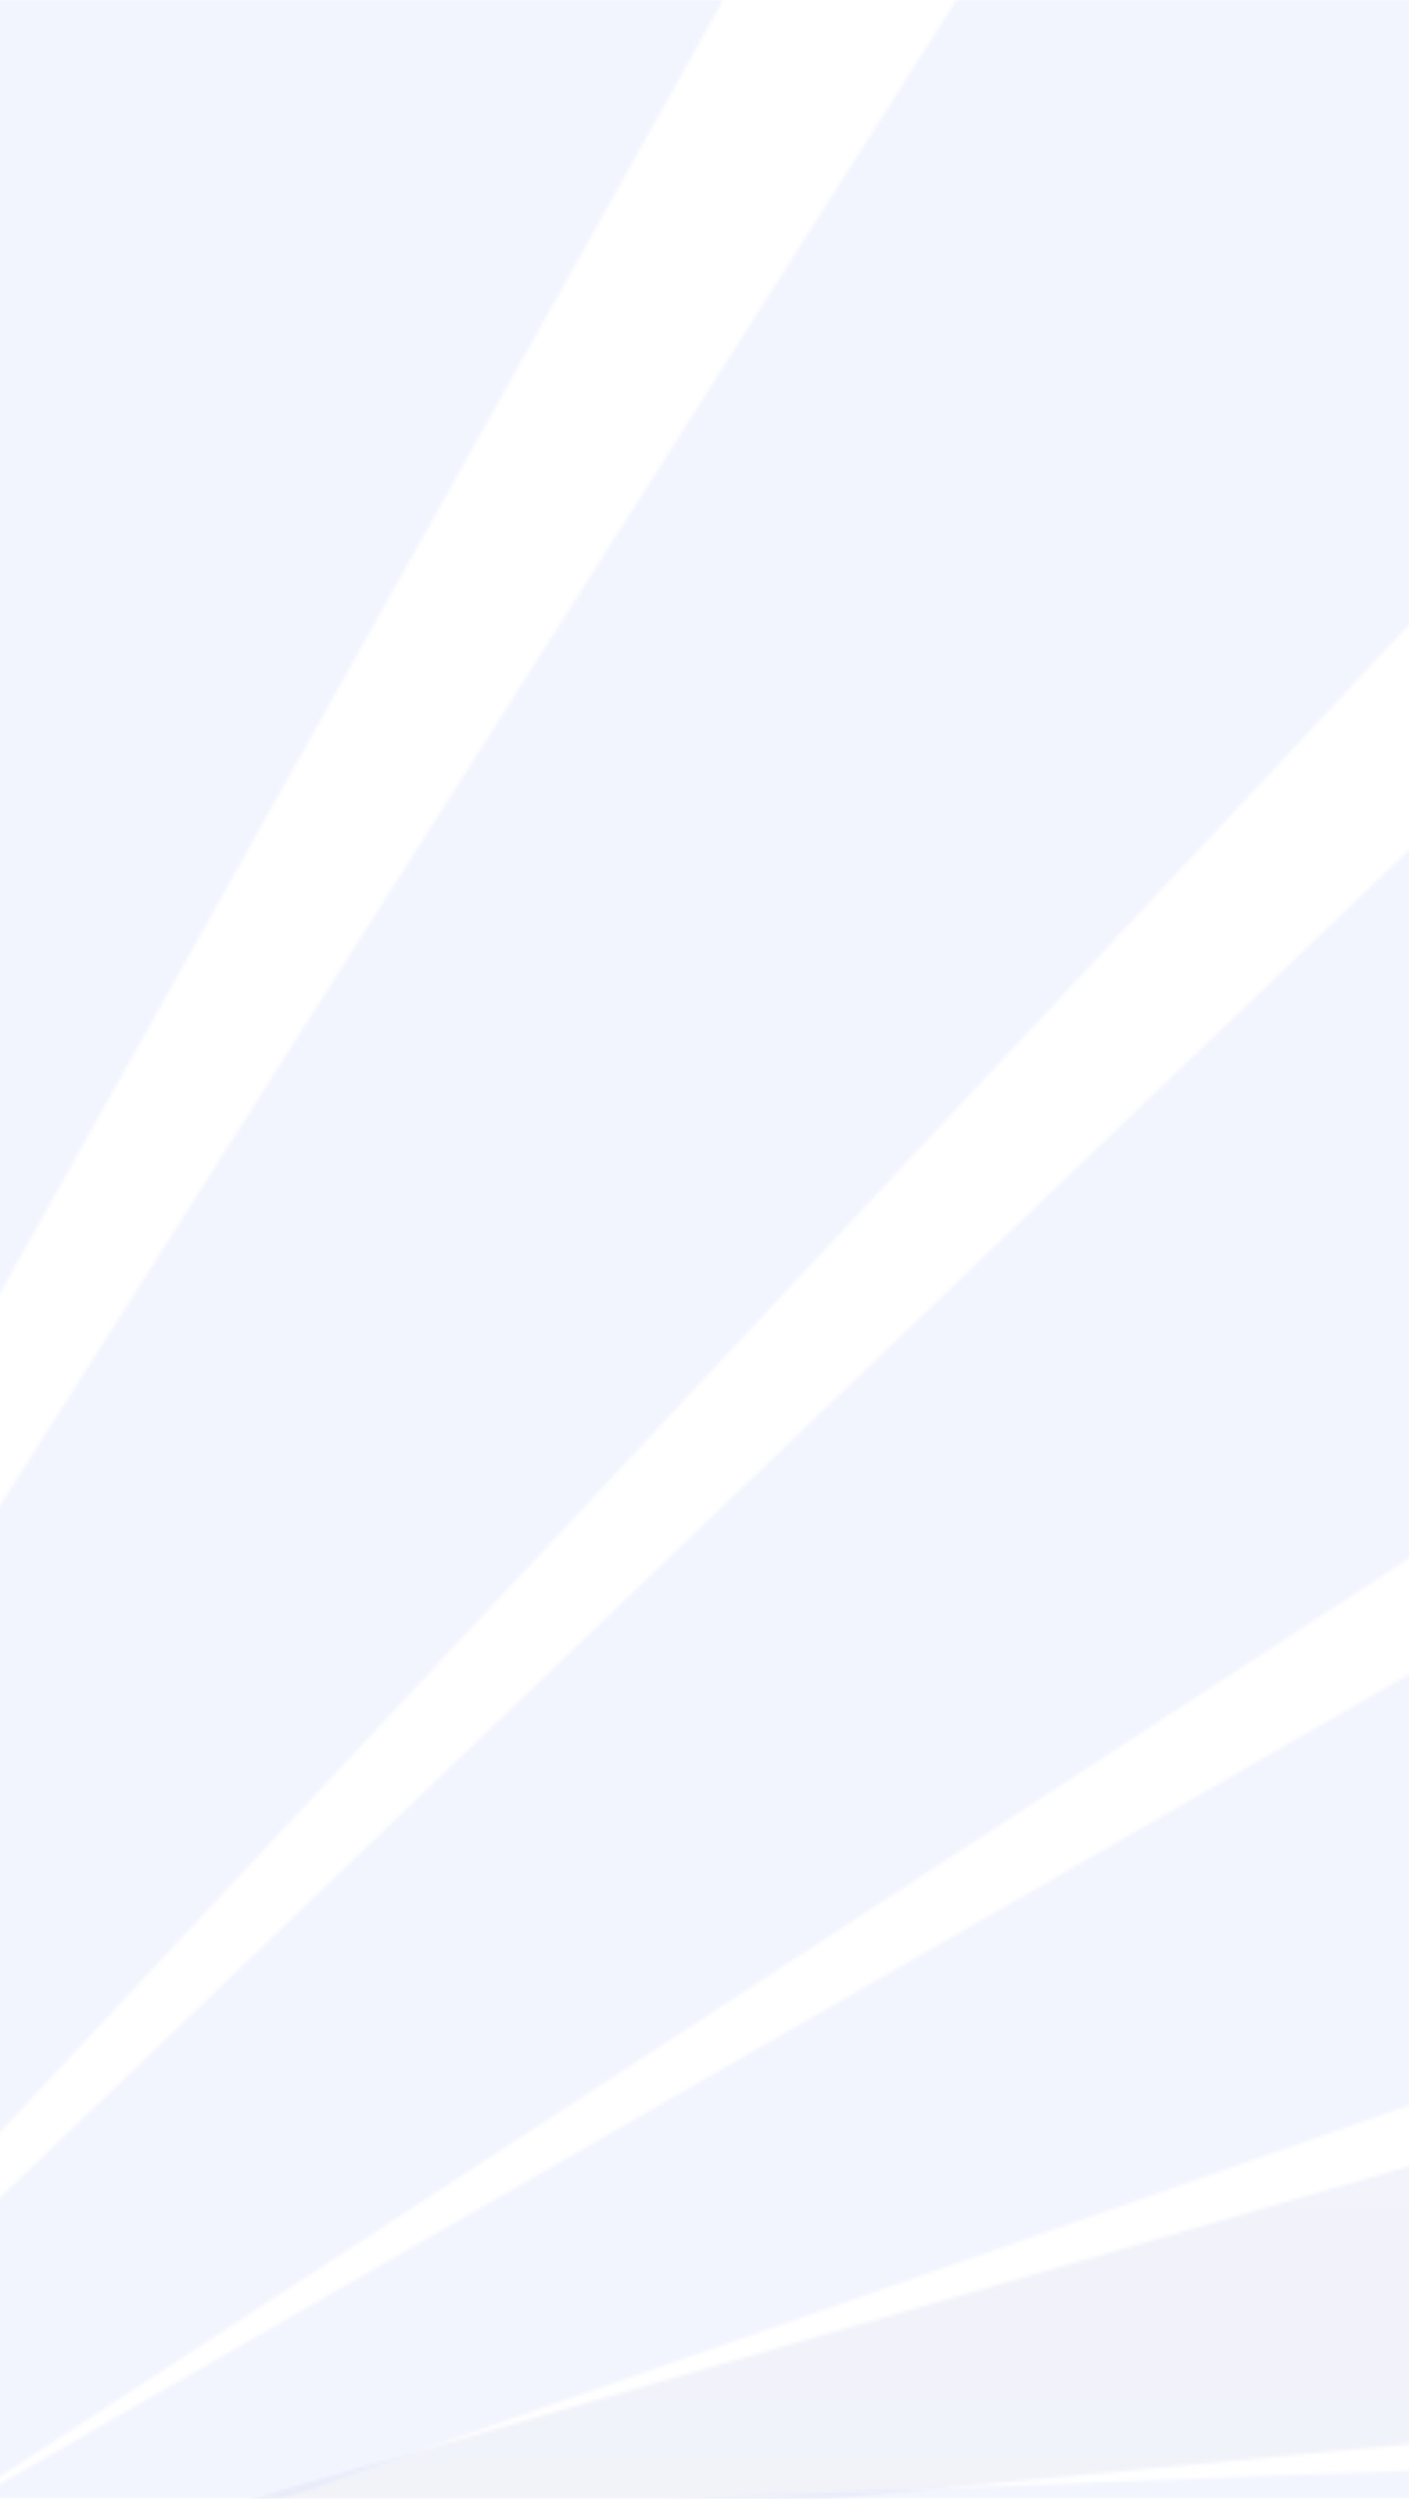 <svg width="393" height="697" viewBox="0 0 393 697" fill="none" xmlns="http://www.w3.org/2000/svg">
<g opacity="0.25">
<g opacity="0.25">
<mask id="mask0_612_196" style="mask-type:luminance" maskUnits="userSpaceOnUse" x="-240" y="0" width="442" height="697">
<path d="M-42.166 0L-239.971 588.123V696.722H-188.11L201.739 0H-42.166Z" fill="white"/>
</mask>
<g mask="url(#mask0_612_196)">
<path d="M201.739 0H-239.971V696.722H201.739V0Z" fill="url(#paint0_linear_612_196)"/>
</g>
</g>
<g opacity="0.25">
<mask id="mask1_612_196" style="mask-type:luminance" maskUnits="userSpaceOnUse" x="-177" y="0" width="733" height="697">
<path d="M266.771 0L-176.036 696.722H-95.627L555.812 0H266.771Z" fill="white"/>
</mask>
<g mask="url(#mask1_612_196)">
<path d="M555.819 0H-176.036V696.722H555.819V0Z" fill="url(#paint1_linear_612_196)"/>
</g>
</g>
<g opacity="0.25">
<mask id="mask2_612_196" style="mask-type:luminance" maskUnits="userSpaceOnUse" x="-88" y="0" width="1087" height="697">
<path d="M640.835 0L-87.865 696.722H-9.637L998.974 39.758V0.419L998.07 0H640.835Z" fill="white"/>
</mask>
<g mask="url(#mask2_612_196)">
<path d="M998.974 0H-87.865V696.722H998.974V0Z" fill="url(#paint2_linear_612_196)"/>
</g>
</g>
<g opacity="0.25">
<mask id="mask3_612_196" style="mask-type:luminance" maskUnits="userSpaceOnUse" x="-8" y="118" width="1007" height="579">
<path d="M-7.275 696.723H78.496L998.973 375.56V118.812L-7.275 696.723Z" fill="white"/>
</mask>
<g mask="url(#mask3_612_196)">
<path d="M998.973 118.812H-7.275V696.723H998.973V118.812Z" fill="url(#paint3_linear_612_196)"/>
</g>
</g>
<g opacity="0.25">
<mask id="mask4_612_196" style="mask-type:luminance" maskUnits="userSpaceOnUse" x="70" y="429" width="929" height="268">
<path d="M70.301 696.723H231.041L998.973 624.245V429.976L70.301 696.723Z" fill="white"/>
</mask>
<g mask="url(#mask4_612_196)">
<path d="M998.973 429.976H70.301V696.723H998.973V429.976Z" fill="url(#paint4_linear_612_196)"/>
</g>
</g>
<g opacity="0.25">
<mask id="mask5_612_196" style="mask-type:luminance" maskUnits="userSpaceOnUse" x="184" y="665" width="815" height="32">
<path d="M184.864 696.722H998.973V665.686L184.864 696.722Z" fill="white"/>
</mask>
<g mask="url(#mask5_612_196)">
<path d="M998.973 665.686H184.864V696.722H998.973V665.686Z" fill="url(#paint5_linear_612_196)"/>
</g>
</g>
</g>
<defs>
<linearGradient id="paint0_linear_612_196" x1="-23.246" y1="715038" x2="-23.246" y2="714384" gradientUnits="userSpaceOnUse">
<stop stop-color="#182666"/>
<stop offset="1" stop-color="#365BF3"/>
</linearGradient>
<linearGradient id="paint1_linear_612_196" x1="189.53" y1="715038" x2="189.53" y2="714384" gradientUnits="userSpaceOnUse">
<stop stop-color="#182666"/>
<stop offset="1" stop-color="#365BF3"/>
</linearGradient>
<linearGradient id="paint2_linear_612_196" x1="452.707" y1="715038" x2="452.707" y2="714384" gradientUnits="userSpaceOnUse">
<stop stop-color="#182666"/>
<stop offset="1" stop-color="#365BF3"/>
</linearGradient>
<linearGradient id="paint3_linear_612_196" x1="492.714" y1="715038" x2="492.714" y2="714384" gradientUnits="userSpaceOnUse">
<stop stop-color="#182666"/>
<stop offset="1" stop-color="#365BF3"/>
</linearGradient>
<linearGradient id="paint4_linear_612_196" x1="533.301" y1="921.921" x2="533.301" y2="268.771" gradientUnits="userSpaceOnUse">
<stop stop-color="#182666"/>
<stop offset="0.05" stop-color="#19296E"/>
<stop offset="0.37" stop-color="#253EA7"/>
<stop offset="0.65" stop-color="#2E4DD0"/>
<stop offset="0.87" stop-color="#3457E9"/>
<stop offset="1" stop-color="#365BF3"/>
</linearGradient>
<linearGradient id="paint5_linear_612_196" x1="590.65" y1="715037" x2="590.65" y2="714384" gradientUnits="userSpaceOnUse">
<stop stop-color="#182666"/>
<stop offset="1" stop-color="#365BF3"/>
</linearGradient>
</defs>
</svg>
